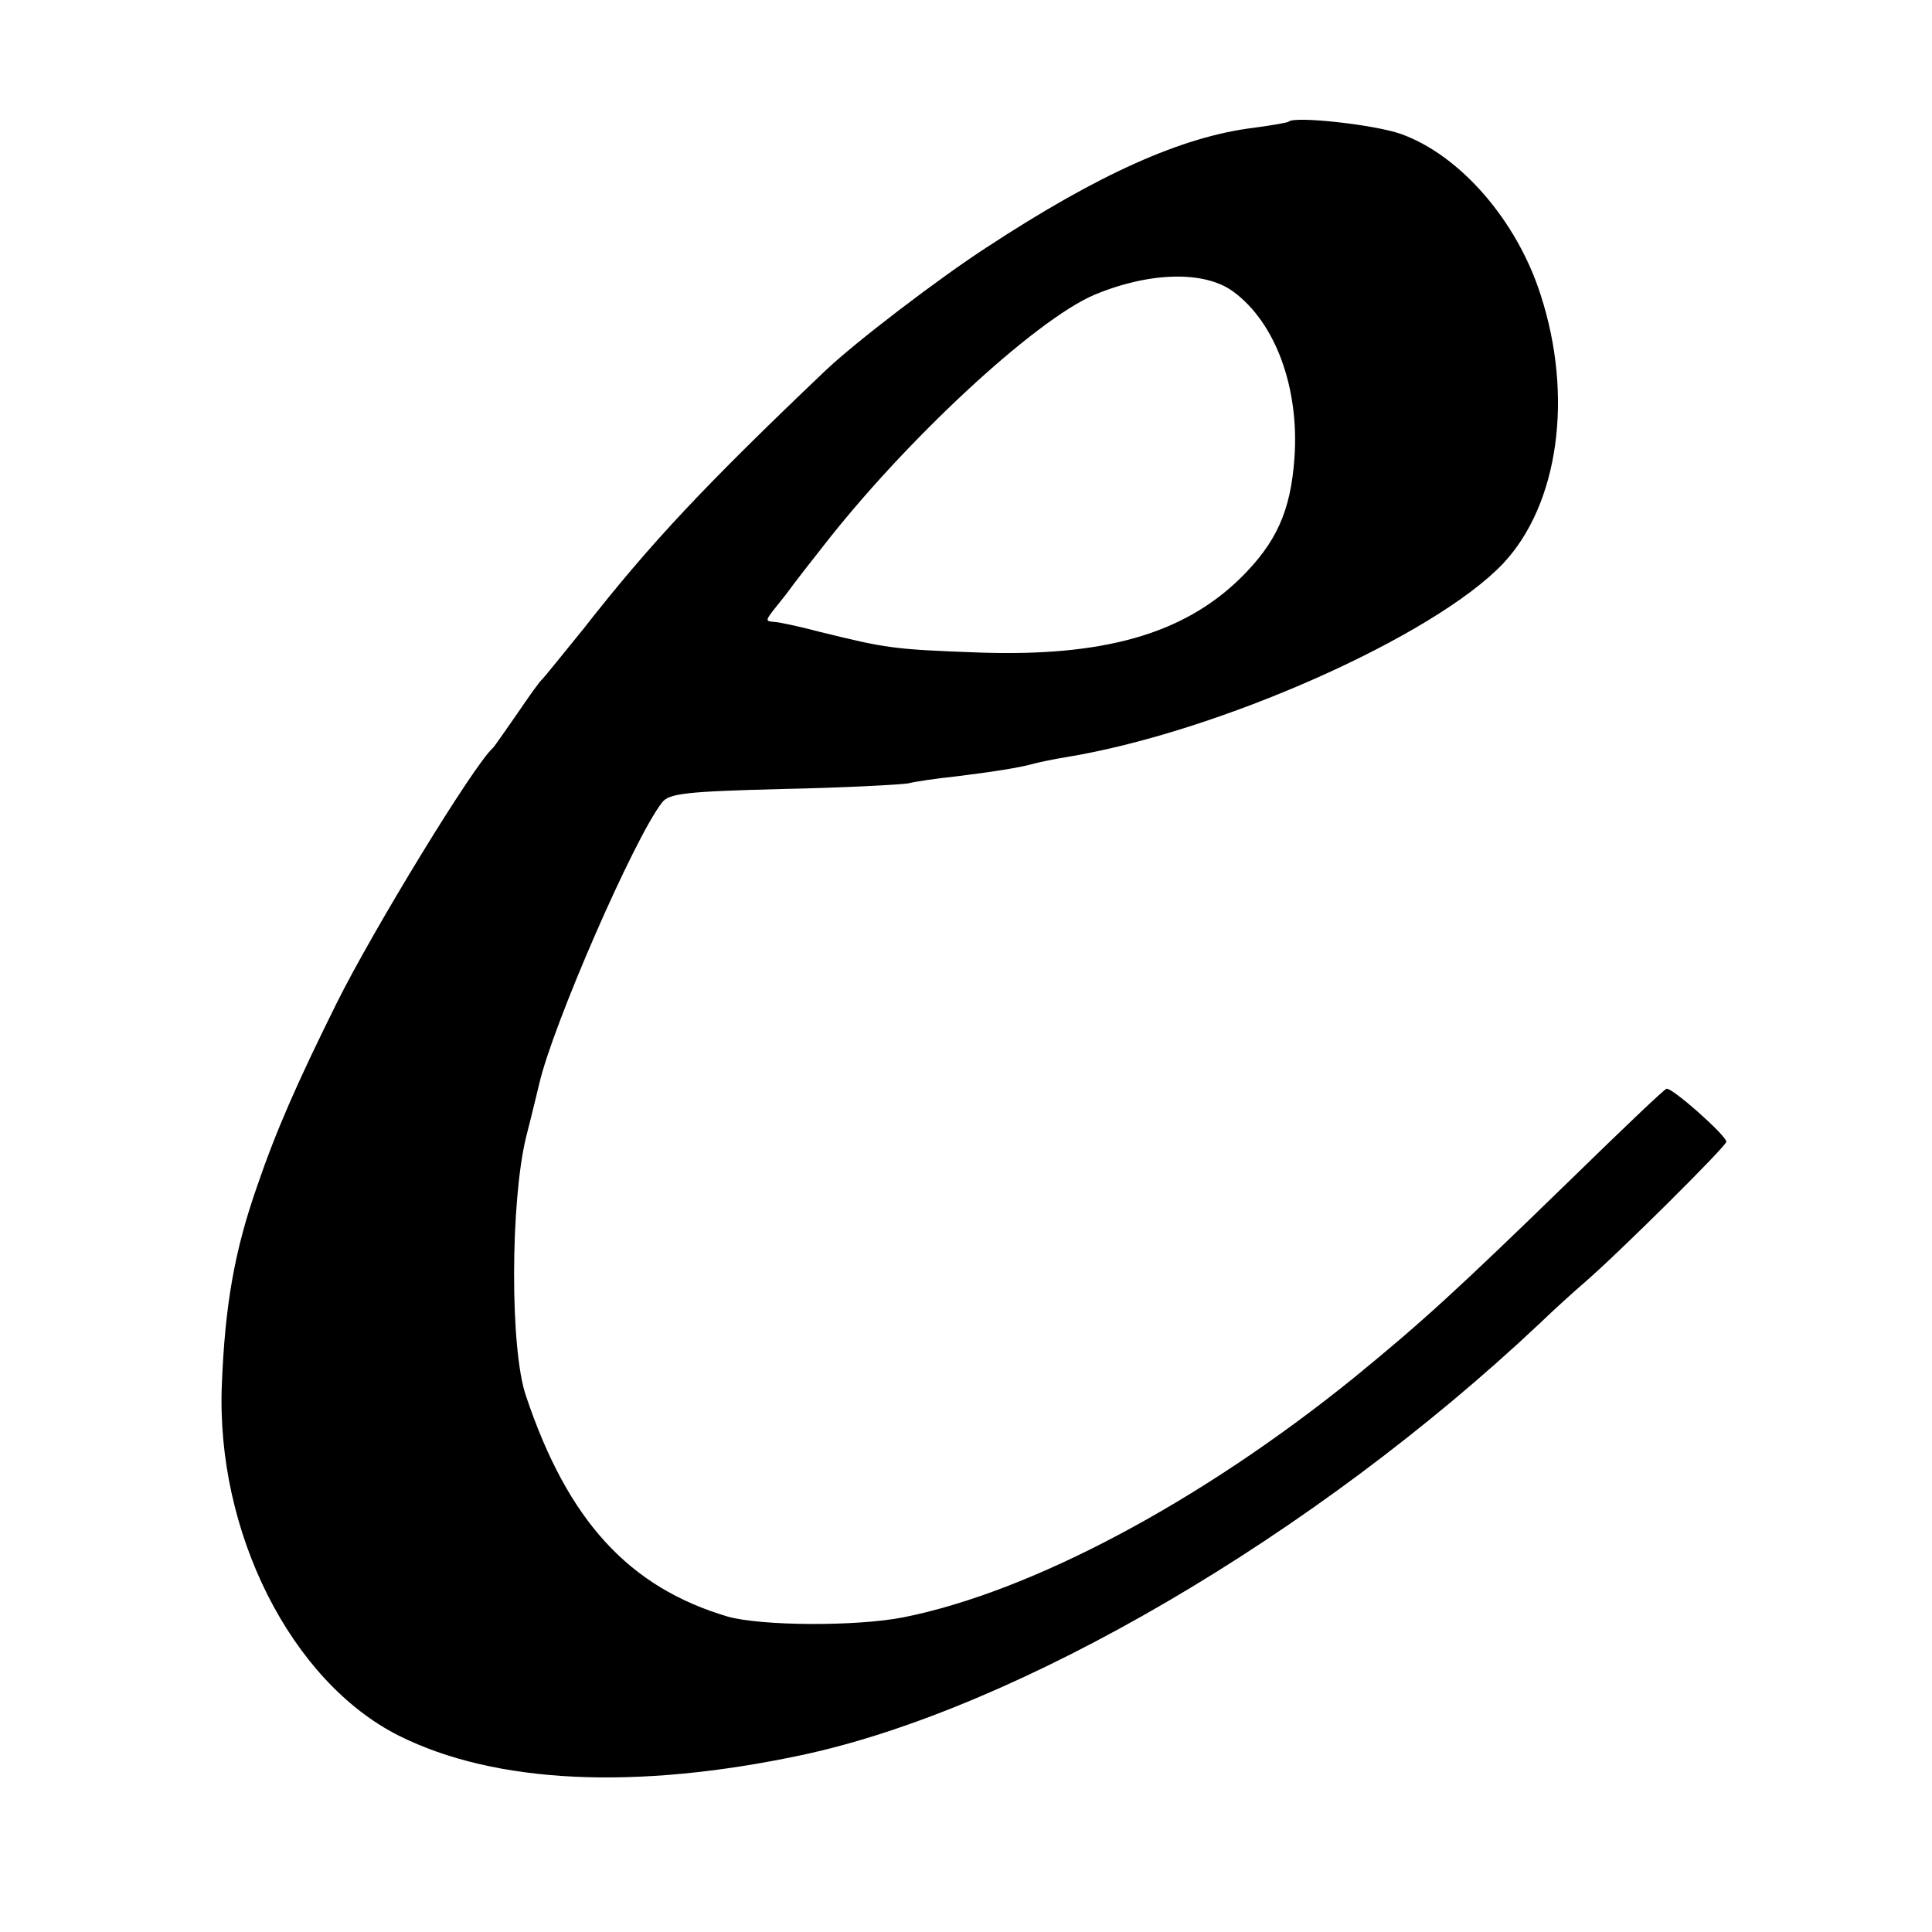 <?xml version="1.0" encoding="UTF-8" standalone="no"?> <svg xmlns="http://www.w3.org/2000/svg" version="1.0" width="310pt" height="310pt" viewBox="0 0 310 310" preserveAspectRatio="xMidYMid meet"><g transform="translate(0,310) scale(0.1,-0.1)" fill="#000000" stroke="none"><path d="M2068 2905 c-2 -2 -27 -6 -56 -10 -115 -14 -249 -74 -429 -192 -77 -50 -212 -153 -260 -199 -191 -182 -278 -274 -386 -412 -34 -42 -64 -79 -67 -82 -4 -3 -21 -27 -40 -55 -19 -27 -36 -52 -39 -55 -30 -26 -193 -293 -251 -410 -63 -127 -97 -204 -128 -295 -36 -103 -51 -190 -56 -316 -10 -237 111 -477 284 -564 154 -77 379 -88 647 -31 346 74 821 351 1183 692 25 24 56 52 70 64 56 48 230 221 230 228 0 10 -88 88 -96 85 -3 0 -72 -66 -153 -145 -184 -179 -240 -230 -349 -319 -246 -199 -517 -343 -722 -384 -76 -15 -228 -14 -282 1 -159 47 -257 154 -324 354 -26 75 -25 312 0 415 10 39 19 77 21 85 21 93 152 394 197 452 11 15 38 18 193 22 99 2 190 7 202 9 12 3 46 8 75 11 57 7 104 14 128 21 8 2 31 7 50 10 245 40 591 194 702 311 89 95 113 268 60 431 -38 119 -129 224 -224 258 -42 15 -170 29 -180 20z m-89 -273 c68 -50 106 -155 98 -267 -6 -85 -29 -136 -87 -193 -92 -90 -221 -126 -420 -119 -138 5 -148 7 -254 33 -34 9 -67 16 -73 16 -17 2 -18 -1 18 44 16 22 42 55 57 74 133 172 342 366 438 407 89 37 177 39 223 5z"></path></g></svg> 